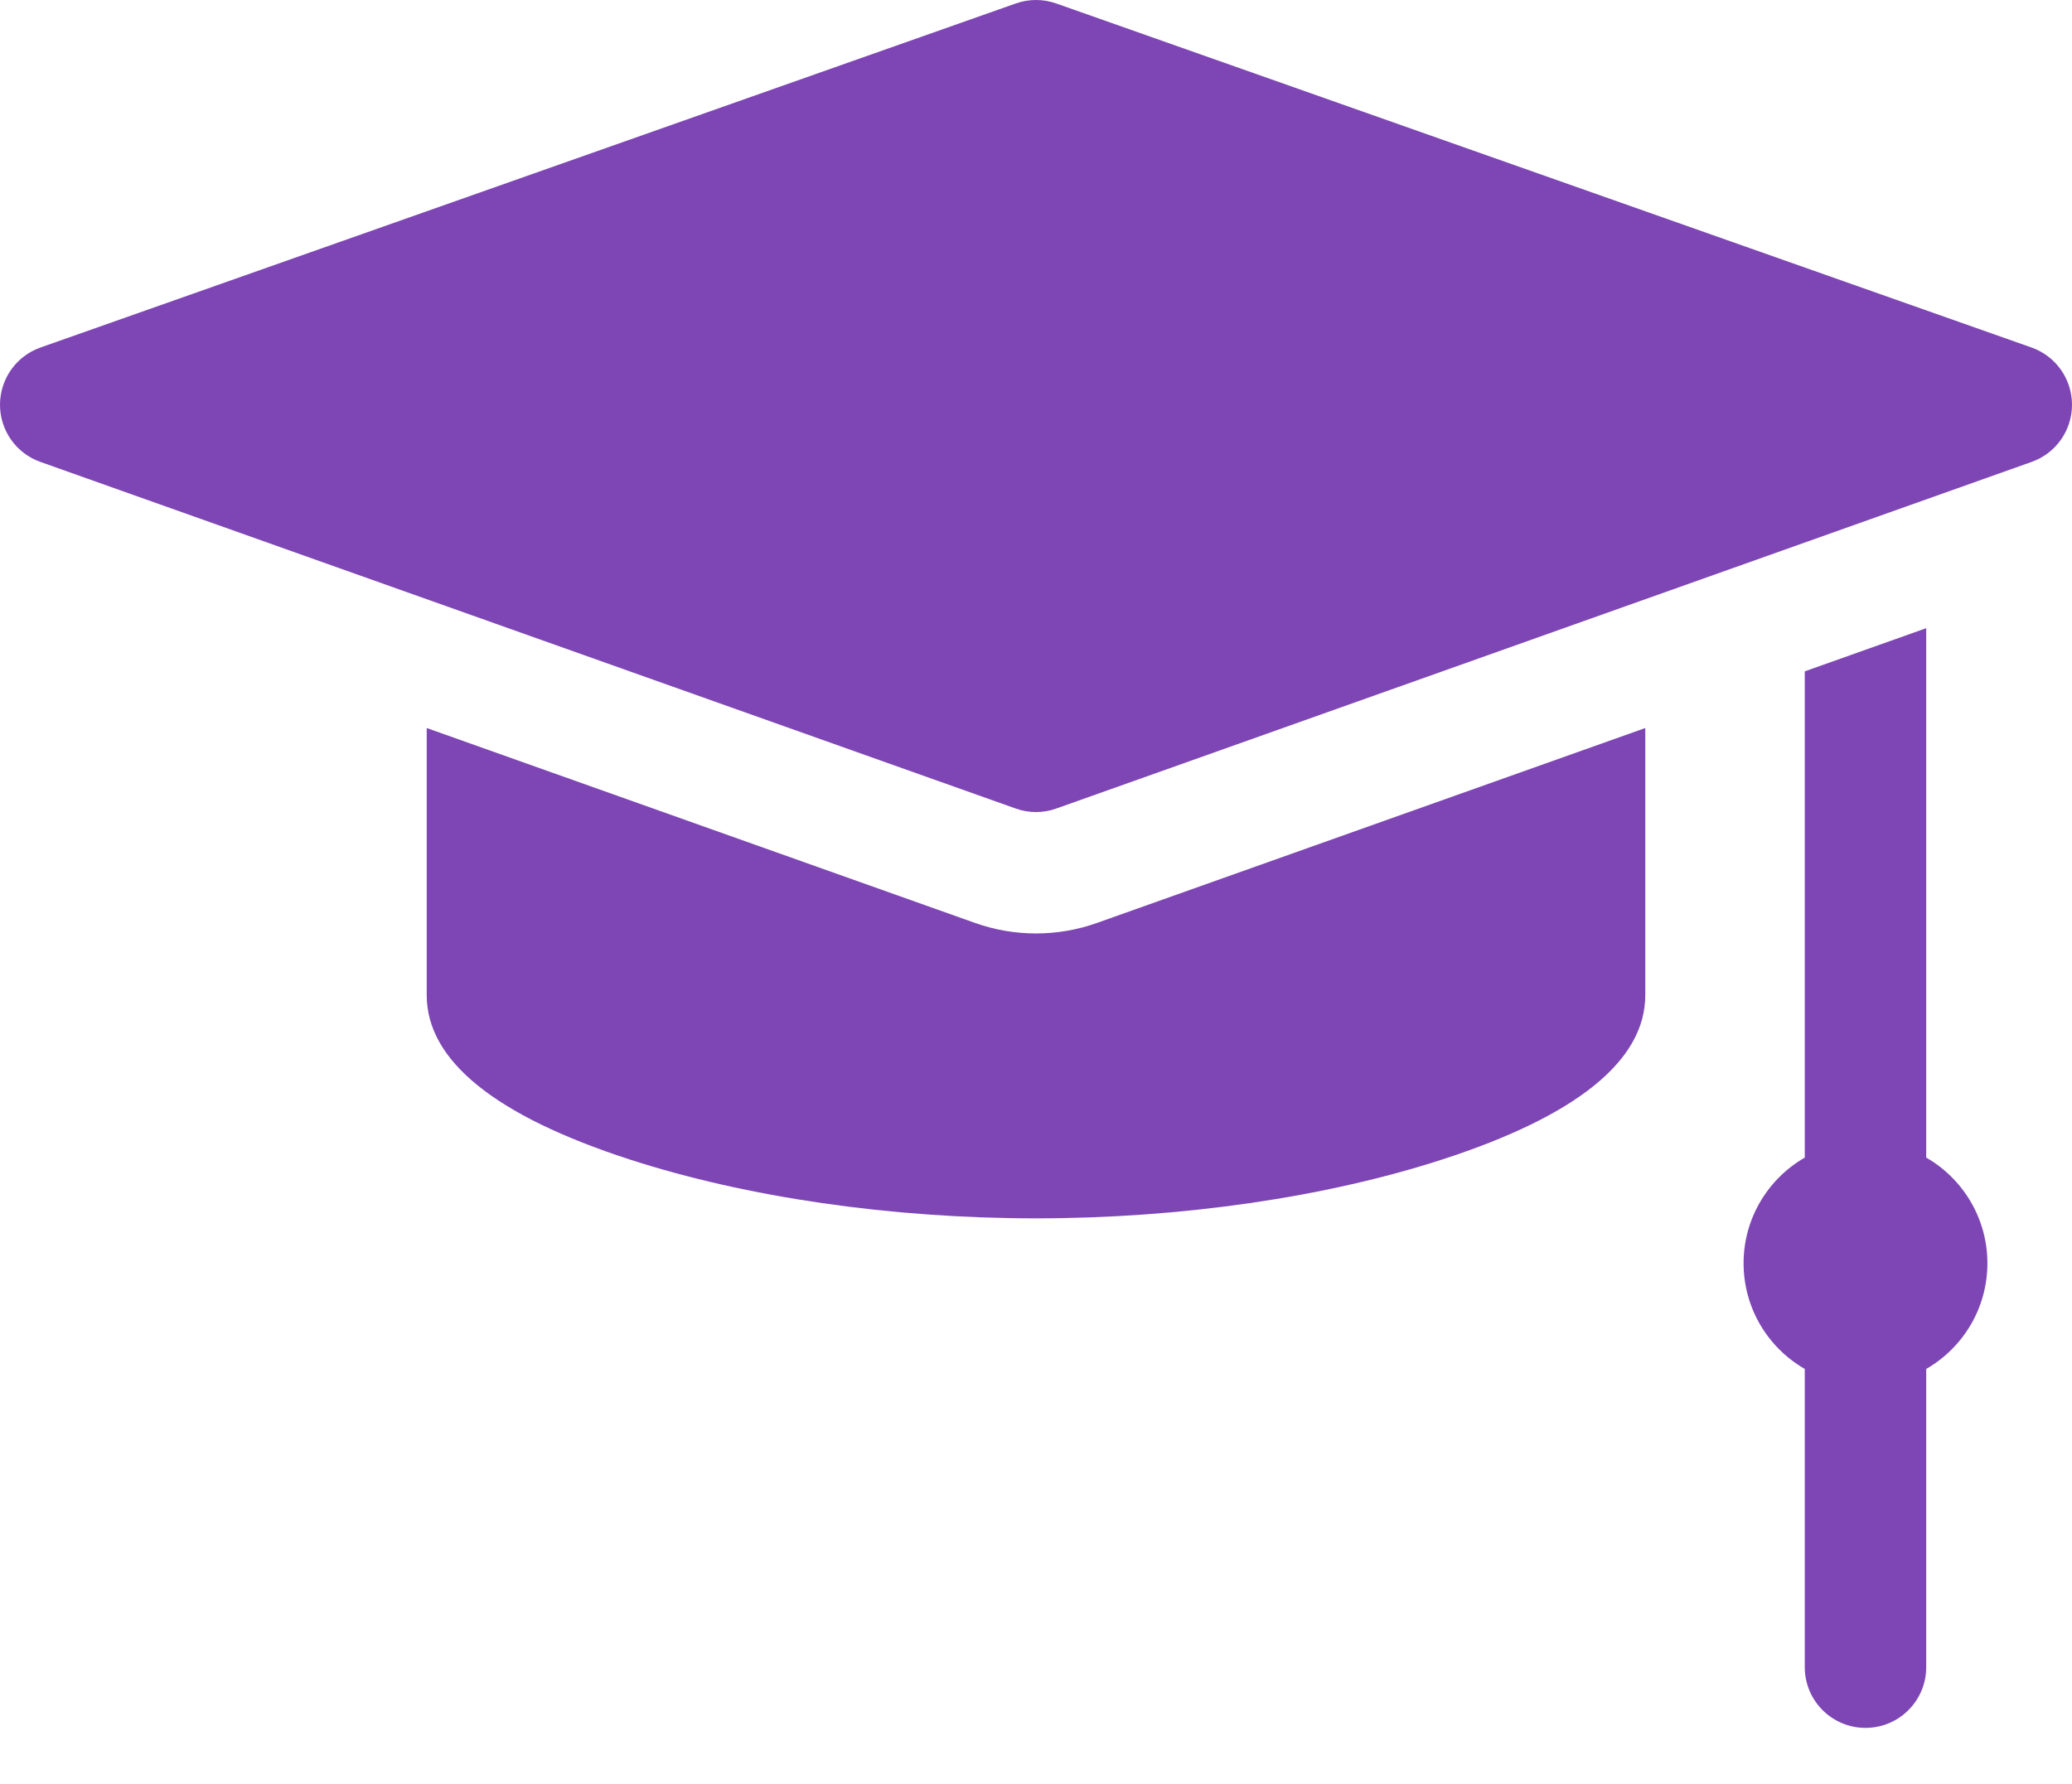 <?xml version="1.0" encoding="UTF-8"?>
<svg xmlns="http://www.w3.org/2000/svg" xmlns:xlink="http://www.w3.org/1999/xlink" width="36px" height="31px" viewBox="0 0 36 31" version="1.1">
  <title>contact_aeuniversity_purple</title>
  <g id="Page-1" stroke="none" stroke-width="1" fill="none" fill-rule="evenodd">
    <g id="contact_aeuniversity_purple" fill="#7D46B4" fill-rule="nonzero">
      <path d="M35.296,6.039 L18.351,0.06 C18.124,-0.02 17.876,-0.02 17.649,0.06 L0.704,6.039 C0.282,6.188 0.001,6.586 7.66573685e-07,7.032 C-0.001,7.479 0.28,7.878 0.701,8.027 L17.647,14.051 C17.875,14.133 18.125,14.133 18.353,14.051 L35.299,8.027 C35.72,7.878 36.001,7.479 36,7.032 C35.999,6.585 35.718,6.188 35.296,6.039 Z M33.467,20.117 L33.467,10.917 L31.357,11.667 L31.357,20.117 C30.722,20.483 30.294,21.168 30.294,21.954 C30.294,22.739 30.722,23.425 31.357,23.79 L31.357,28.973 C31.357,29.556 31.83,30.028 32.412,30.028 C32.995,30.028 33.467,29.556 33.467,28.973 L33.467,23.79 C34.102,23.425 34.53,22.739 34.53,21.954 C34.53,21.168 34.102,20.483 33.467,20.117 Z" id="Shape"></path>
      <path d="M18,16.222 C17.638,16.222 17.281,16.16 16.94,16.039 L7.414,12.652 L7.414,17.294 C7.414,18.429 8.598,19.389 10.935,20.148 C12.971,20.809 15.48,21.173 18,21.173 C20.52,21.173 23.029,20.809 25.065,20.148 C27.401,19.389 28.586,18.429 28.586,17.294 L28.586,12.652 L19.06,16.039 C18.72,16.16 18.361,16.222 18,16.222 Z" id="Path"></path>
    </g>
  </g>
</svg>
